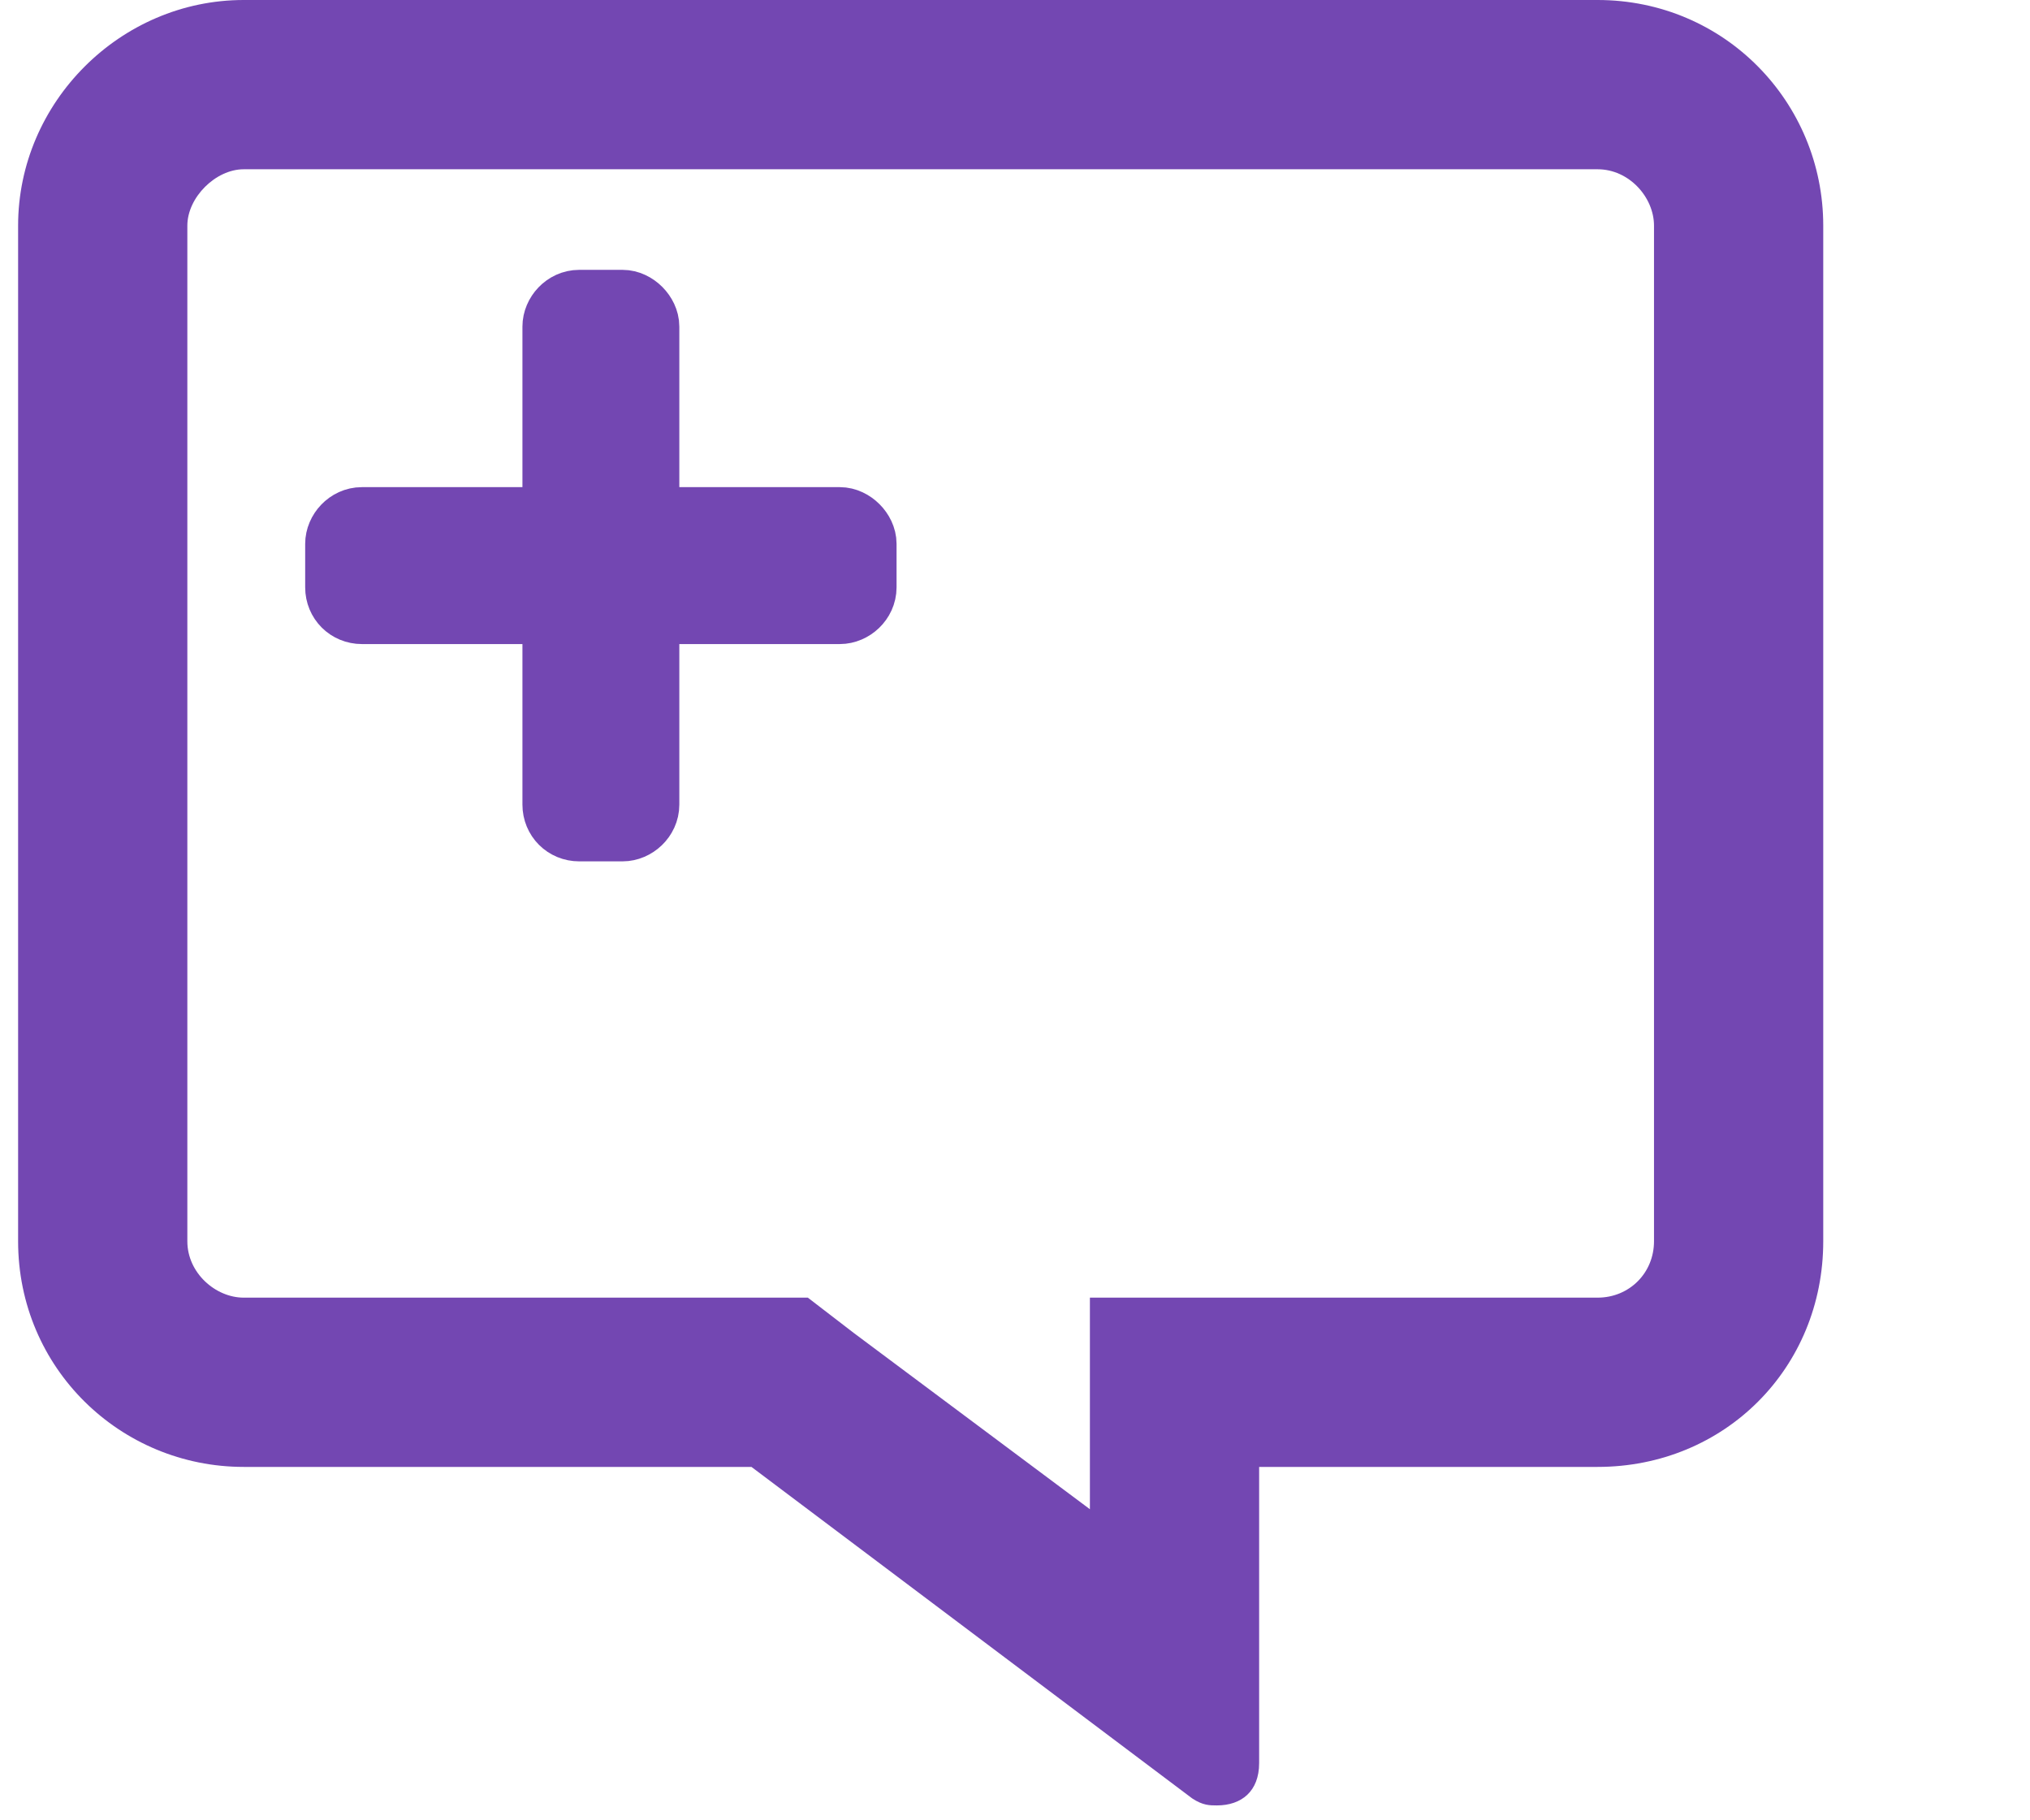 <svg xmlns="http://www.w3.org/2000/svg" width="87" height="78" viewBox="0 0 87 78" fill="none">
<path d="M10.446 0H68.468C73.908 0 78.139 4.382 78.139 9.67V53.187C78.139 58.626 73.908 62.857 68.468 62.857H53.963V75.549C53.963 76.758 53.207 77.362 52.15 77.362C51.847 77.362 51.545 77.362 51.092 77.06L32.205 62.857H10.446C5.158 62.857 0.776 58.626 0.776 53.187V9.67C0.776 4.382 5.158 0 10.446 0ZM8.029 53.187C8.029 54.547 9.238 55.604 10.446 55.604H34.622L36.587 57.115L46.71 64.67V55.604H68.468C69.828 55.604 70.886 54.547 70.886 53.187V9.67C70.886 8.462 69.828 7.253 68.468 7.253H10.446C9.238 7.253 8.029 8.462 8.029 9.67V53.187Z" fill="#7347B2"/>
<path d="M35.993 22.374H27.614V13.995C27.614 13.529 27.148 13.063 26.683 13.063H24.821C24.297 13.063 23.89 13.529 23.89 13.995V22.374H15.51C14.986 22.374 14.579 22.84 14.579 23.305V25.167C14.579 25.691 14.986 26.098 15.51 26.098H23.89V34.478C23.89 35.001 24.297 35.409 24.821 35.409H26.683C27.148 35.409 27.614 35.001 27.614 34.478V26.098H35.993C36.459 26.098 36.924 25.691 36.924 25.167V23.305C36.924 22.84 36.459 22.374 35.993 22.374Z" fill="#7347B2" stroke="#7347B2" stroke-width="3"/>
</svg>
